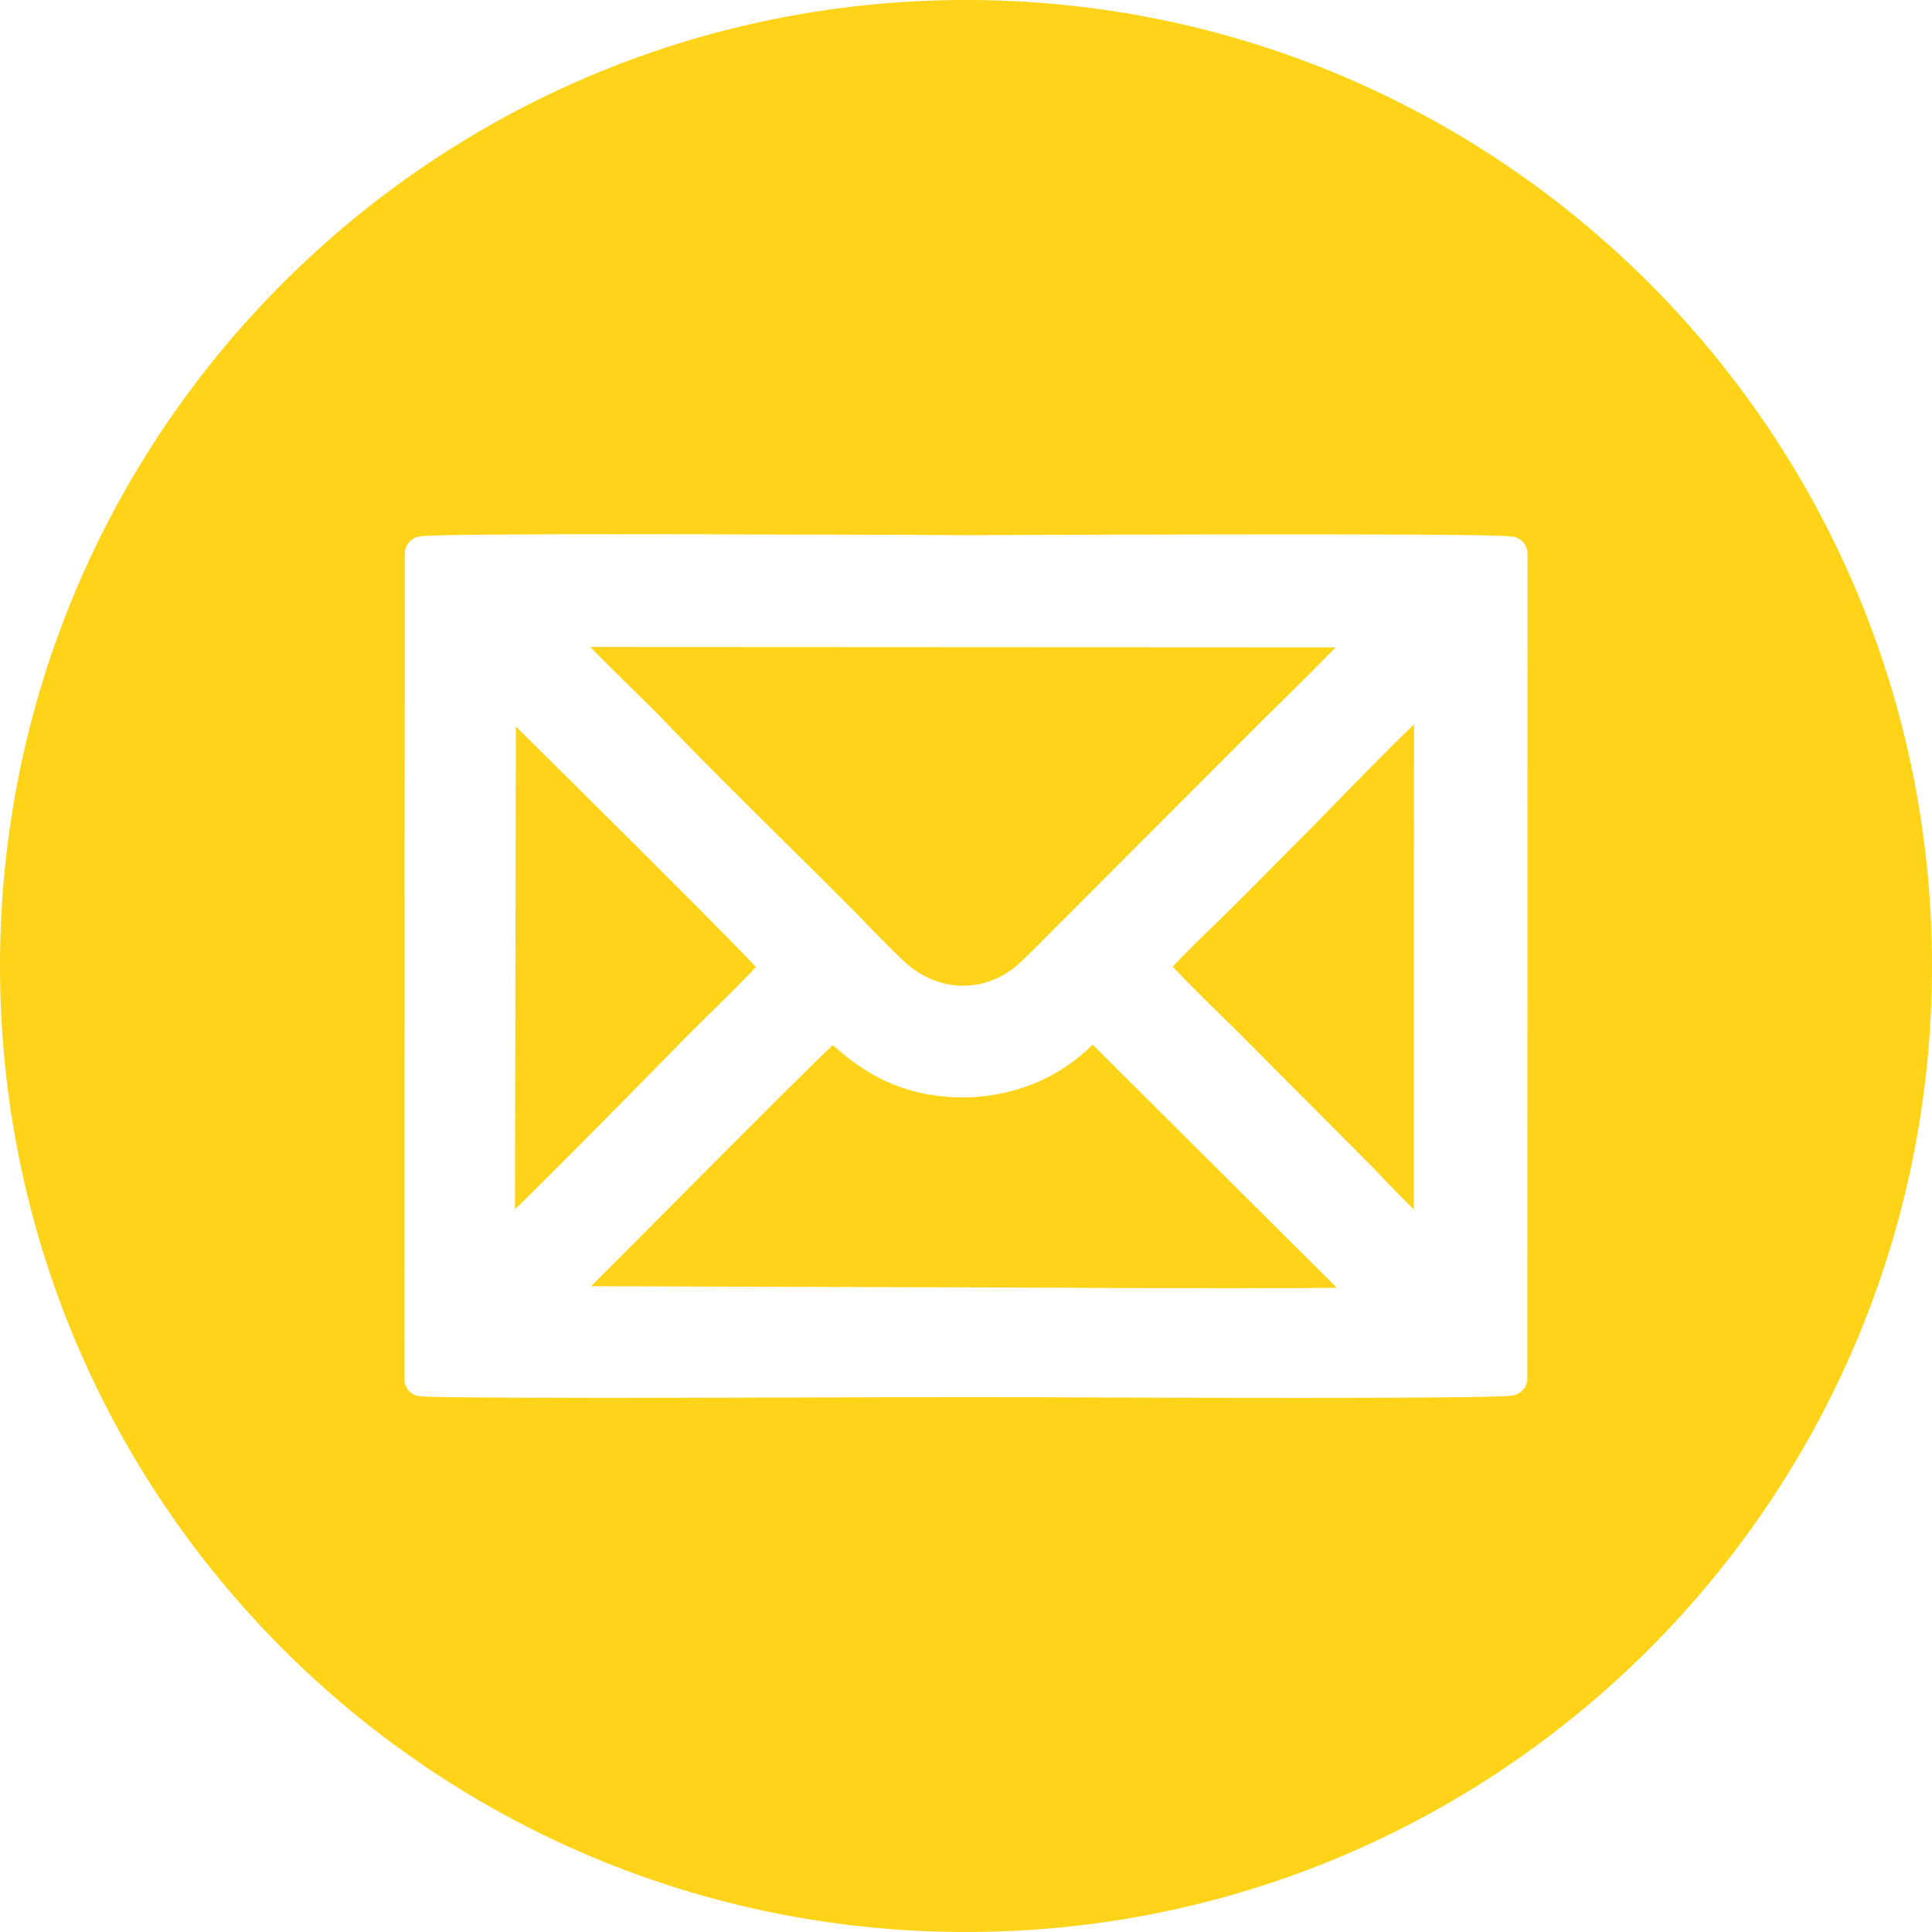 <?xml version="1.0" encoding="utf-8"?>
<!-- Generator: Adobe Illustrator 27.4.0, SVG Export Plug-In . SVG Version: 6.00 Build 0)  -->
<svg version="1.1" id="Vrstva_1" xmlns="http://www.w3.org/2000/svg" xmlns:xlink="http://www.w3.org/1999/xlink" x="0px" y="0px"
	 width="51.024px" height="51.024px" viewBox="0 0 51.024 51.024"
	 style="enable-background:new 0 0 51.024 51.024;" xml:space="preserve">
<style type="text/css">
	.st0{fill-rule:evenodd;clip-rule:evenodd;fill:#FFD318;}
</style>
<path class="st0" d="M0,25.513L0,25.513c0,14.091,11.422,25.511,25.512,25.511
	c14.087,0,25.512-11.42,25.512-25.511c0-14.09-11.425-25.513-25.512-25.513
	C11.422,0,0,11.423,0,25.513 M40.013,14.186L40.013,14.186
	c-0.112-0.03-0.262-0.074-5.874-0.074c-3.002,0-6.353,0.013-7.837,0.018
	l-0.785,0.005l-1.546-0.01c-1.861-0.003-4.985-0.016-7.688-0.016
	c-4.914,0-5.116,0.042-5.227,0.062c-0.208,0.045-0.365,0.228-0.365,0.443
	L10.679,36.425c0,0.232,0.176,0.427,0.408,0.45
	c0.183,0.017,0.89,0.042,4.845,0.042c2.734,0,5.984-0.012,7.926-0.016
	l1.637-0.004l1.028,0.002c1.626,0.007,4.847,0.019,7.717,0.019
	c5.495,0,5.656-0.044,5.773-0.079c0.194-0.056,0.324-0.235,0.324-0.431
	l0.004-21.787C40.341,14.415,40.211,14.24,40.013,14.186z M33.402,18.963
	L33.402,18.963l-5.635,5.642c-0.271,0.274-0.543,0.548-0.815,0.807
	c-0.894,0.843-2.175,0.819-3.069-0.017c-0.309-0.287-0.591-0.582-0.876-0.87
	l-0.407-0.42c-0.599-0.604-1.235-1.233-1.873-1.864
	c-1.118-1.107-2.277-2.252-3.275-3.3c-0.093-0.096-0.319-0.317-0.6-0.596
	c-0.323-0.32-0.85-0.835-1.265-1.258l19.688,0.01
	C34.815,17.566,34.155,18.229,33.402,18.963z M13.623,19.186L13.623,19.186
	l1.591,1.577c2.625,2.602,4.224,4.213,4.75,4.776
	c-0.206,0.228-0.624,0.649-1.413,1.419l-0.138,0.14
	c-0.126,0.117-0.458,0.46-0.914,0.923c-0.951,0.968-2.875,2.922-3.899,3.918
	L13.623,19.186z M17.025,32.551L17.025,32.551c3.178-3.201,4.482-4.495,4.971-4.952
	c0.006,0.007,0.012,0.015,0.02,0.022c0.55,0.474,1.565,1.36,3.43,1.363
	c0.747,0,1.571-0.197,2.203-0.522c0.615-0.313,0.972-0.648,1.209-0.871
	l6.448,6.42c-0.572,0.008-1.486,0.011-2.934,0.011
	c-1.904,0-4.082-0.008-5.501-0.018l-11.261-0.035L17.025,32.551z M32.247,26.818
	c-0.256-0.255-0.945-0.931-1.276-1.285c0.314-0.347,0.925-0.939,1.226-1.227
	l0.335-0.329c0.341-0.336,0.674-0.668,1.001-1.004l1.153-1.161
	c1.351-1.392,2.168-2.211,2.659-2.683l-0.008,12.81
	c-0.259-0.254-0.622-0.621-1.121-1.148l-3.684-3.698L32.247,26.818z"/>
</svg>
